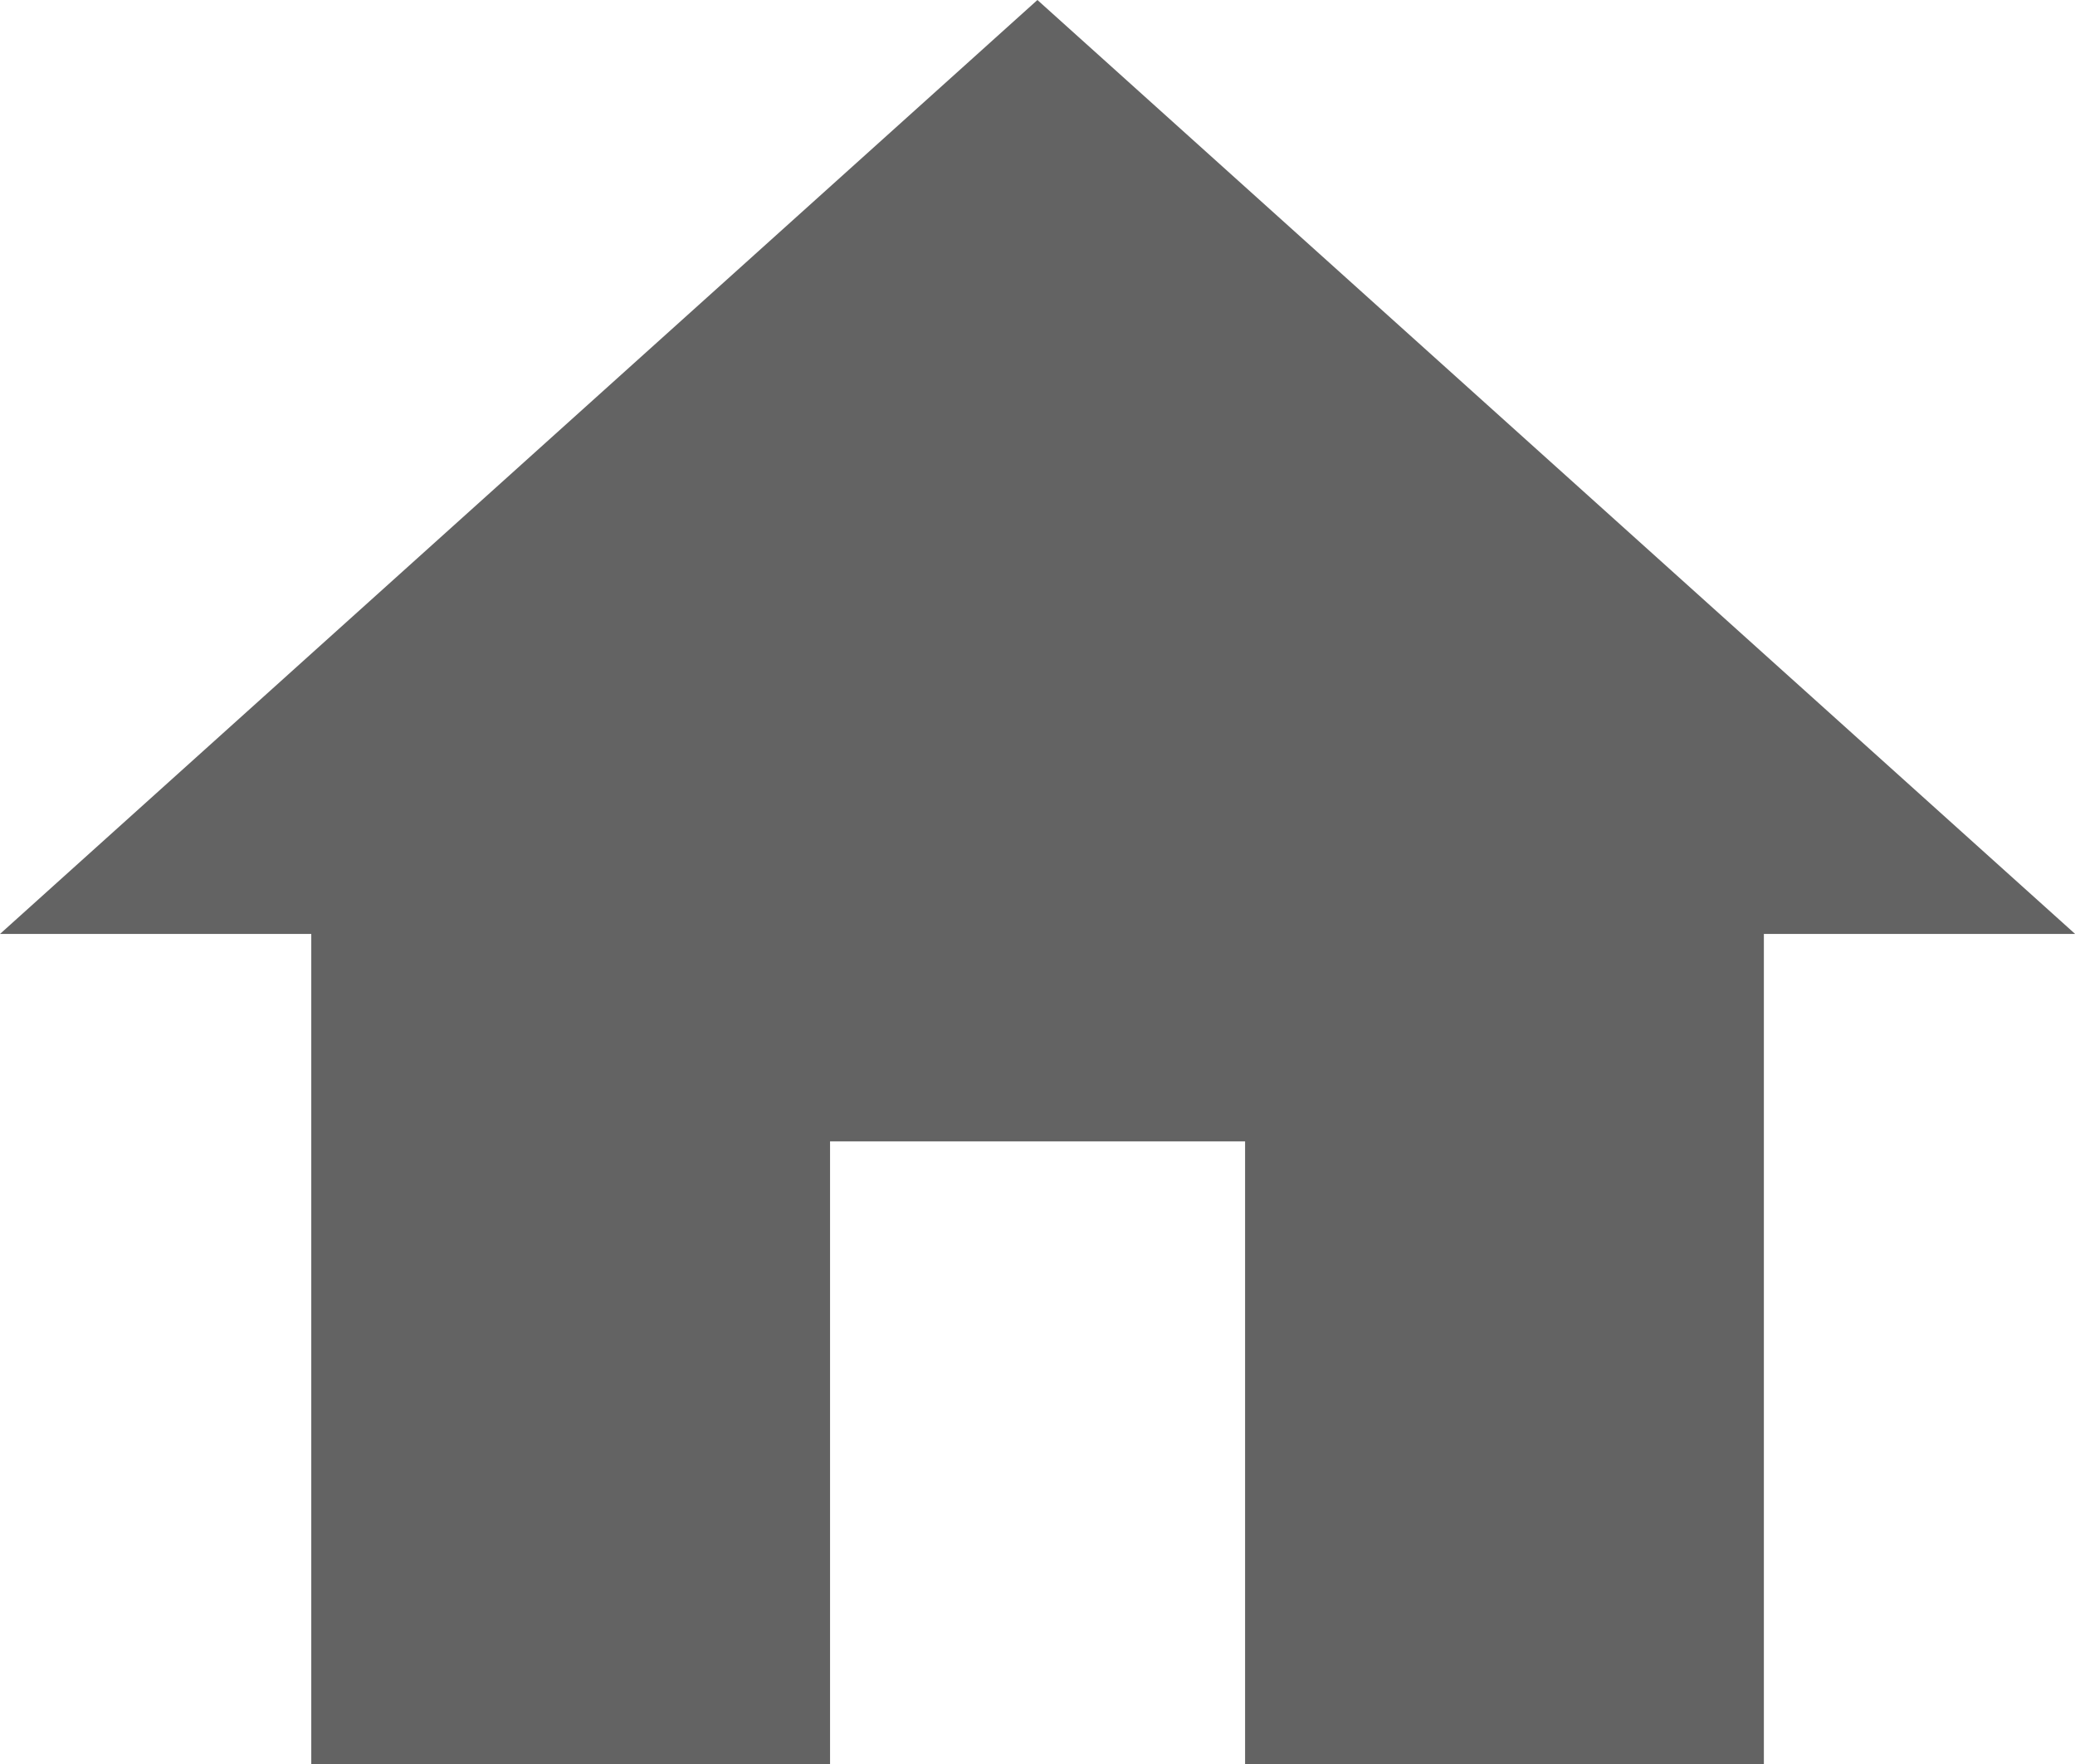 <svg xmlns="http://www.w3.org/2000/svg" width="14.919" height="12.681" viewBox="0 0 14.919 12.681">
  <path id="Icon_material-home" data-name="Icon material-home" d="M8.968,17.181V12.705h2.984v4.476h3.73V11.214h2.238L10.459,4.5,3,11.214H5.238v5.968Z" transform="translate(-3 -4.5)" fill="#636363"/>
</svg>

